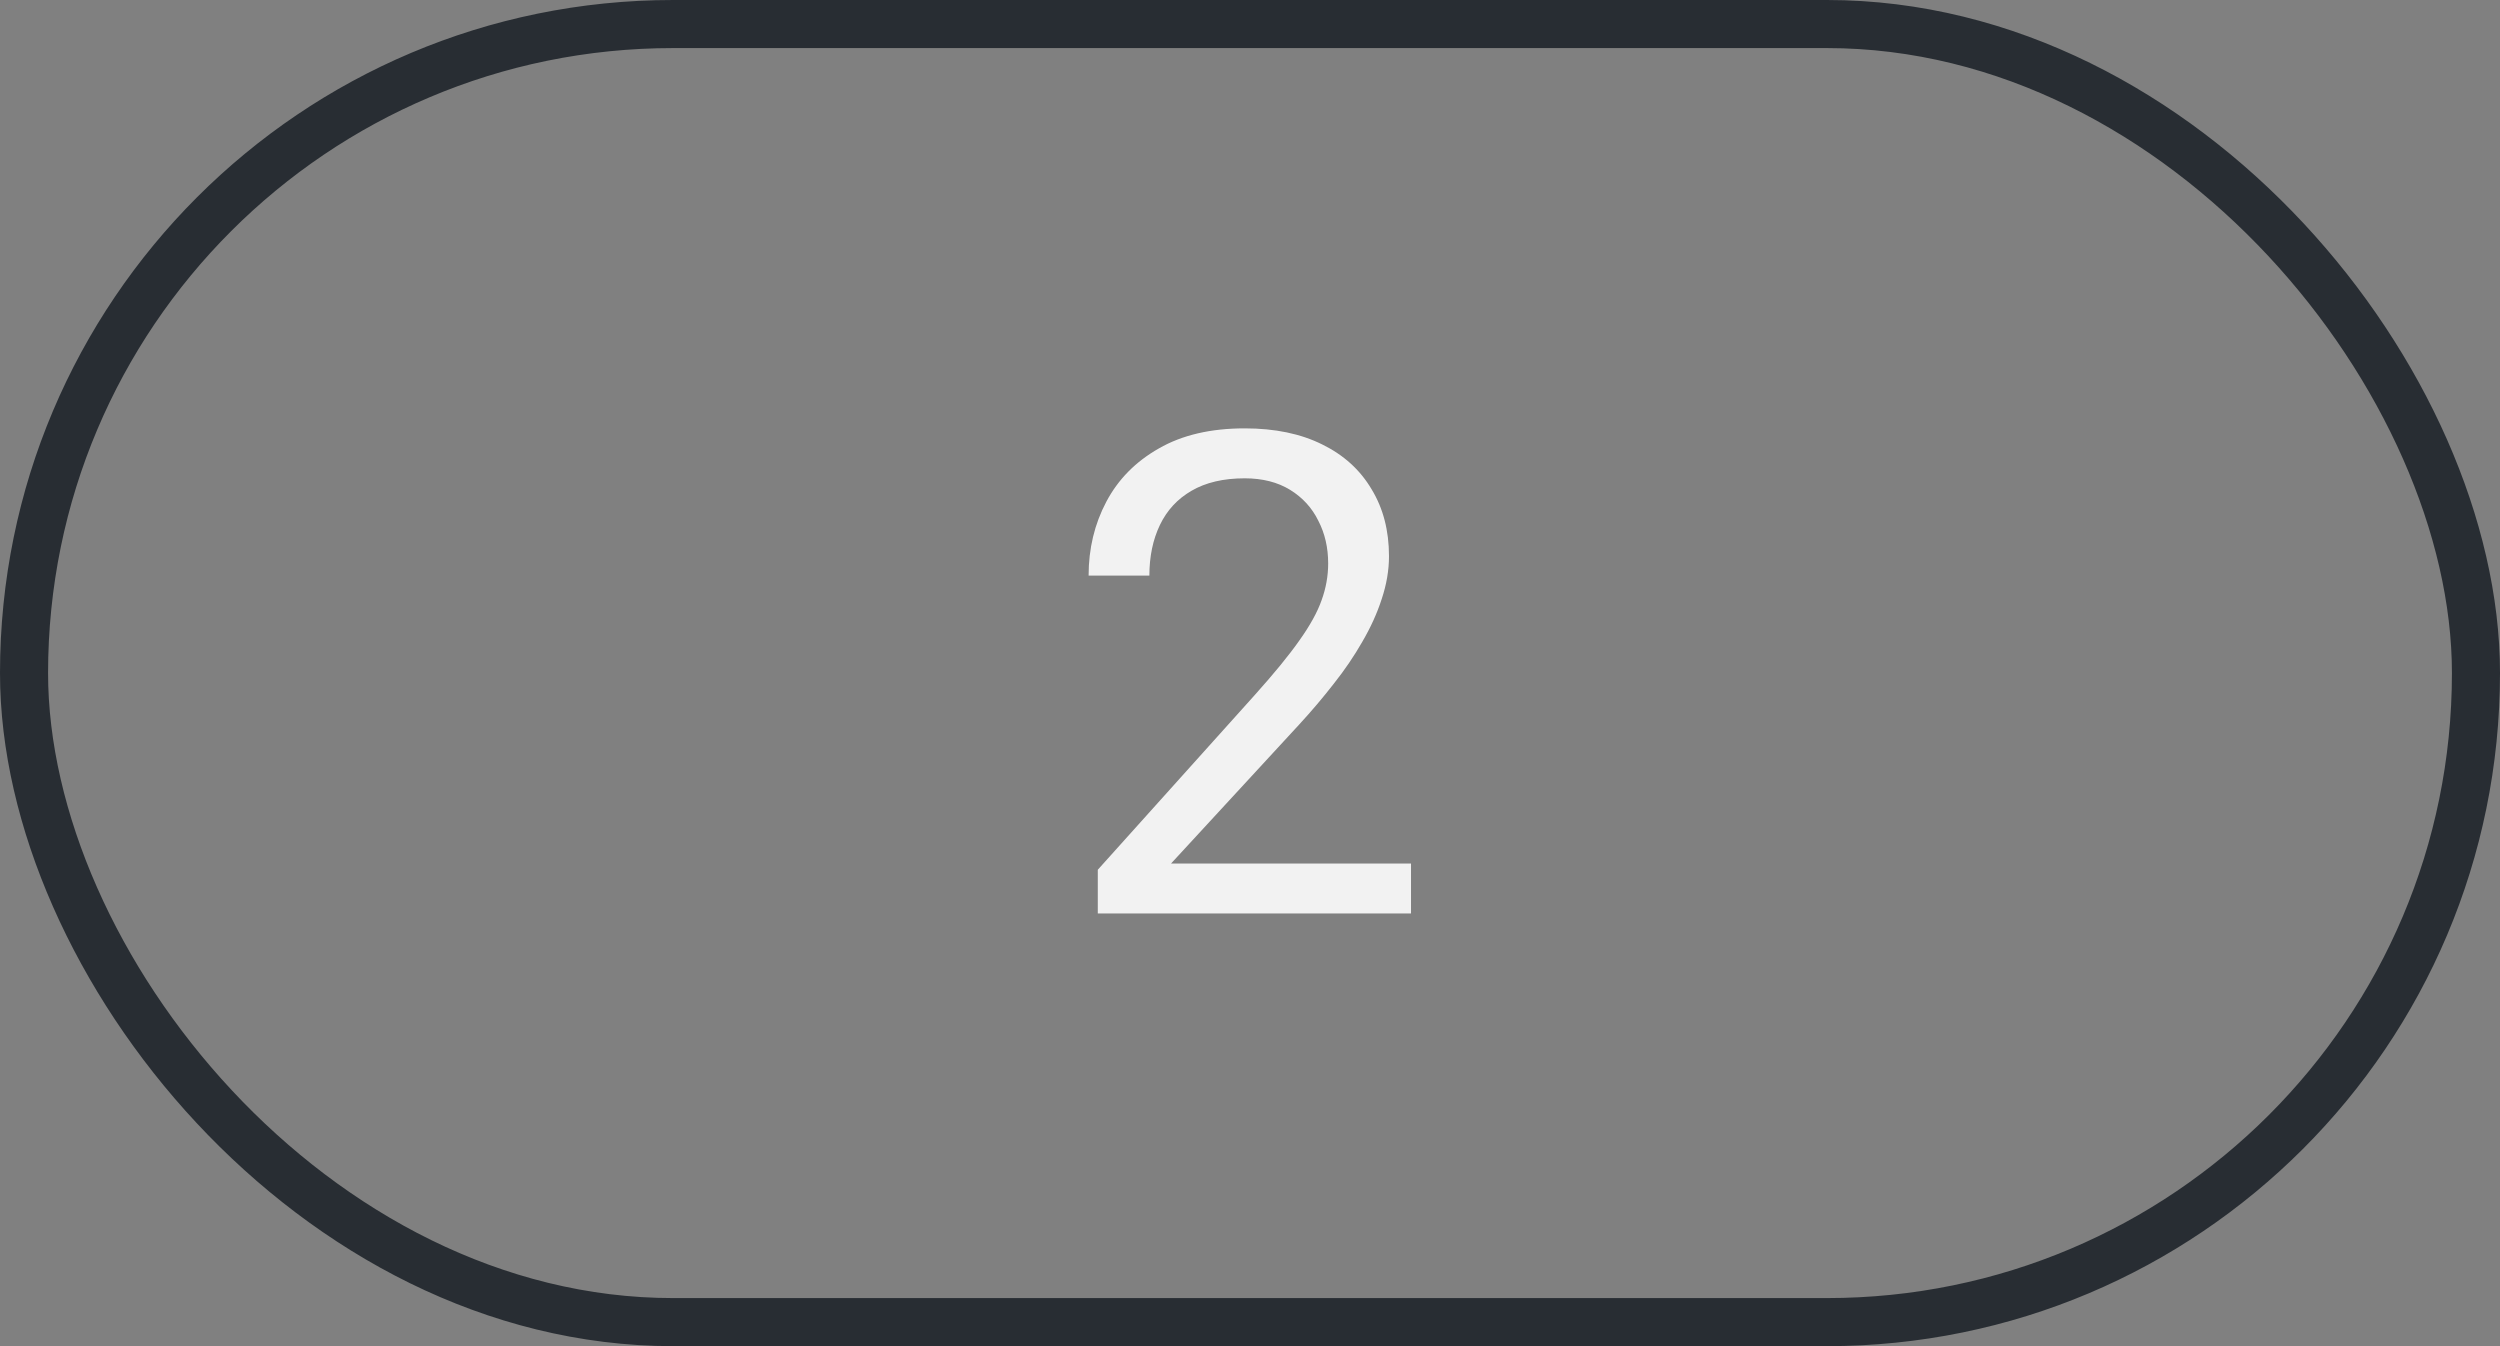 <?xml version="1.0" encoding="UTF-8"?> <svg xmlns="http://www.w3.org/2000/svg" width="52" height="28" viewBox="0 0 52 28" fill="none"><rect x="0" y="0" width="52" height="28" fill="#808080" stroke="none"/><rect x="0.5" y="0.5" width="51" height="27" rx="13.5" stroke="#282D33"></rect><path d="M29.349 17.961V19H22.834V18.091L26.095 14.461C26.496 14.014 26.806 13.636 27.024 13.326C27.248 13.012 27.403 12.731 27.489 12.485C27.58 12.235 27.626 11.979 27.626 11.72C27.626 11.392 27.558 11.095 27.421 10.831C27.289 10.562 27.093 10.348 26.833 10.188C26.573 10.029 26.259 9.949 25.89 9.949C25.448 9.949 25.078 10.036 24.782 10.209C24.491 10.378 24.272 10.615 24.126 10.92C23.98 11.225 23.907 11.576 23.907 11.973H22.643C22.643 11.412 22.766 10.899 23.012 10.435C23.258 9.97 23.622 9.601 24.105 9.327C24.588 9.049 25.183 8.91 25.89 8.91C26.519 8.91 27.056 9.022 27.503 9.245C27.95 9.464 28.291 9.774 28.528 10.175C28.77 10.571 28.891 11.036 28.891 11.569C28.891 11.861 28.84 12.157 28.74 12.458C28.645 12.754 28.51 13.05 28.337 13.347C28.168 13.643 27.97 13.935 27.742 14.222C27.519 14.509 27.28 14.791 27.024 15.069L24.358 17.961H29.349Z" fill="#F2F2F2"></path></svg> 